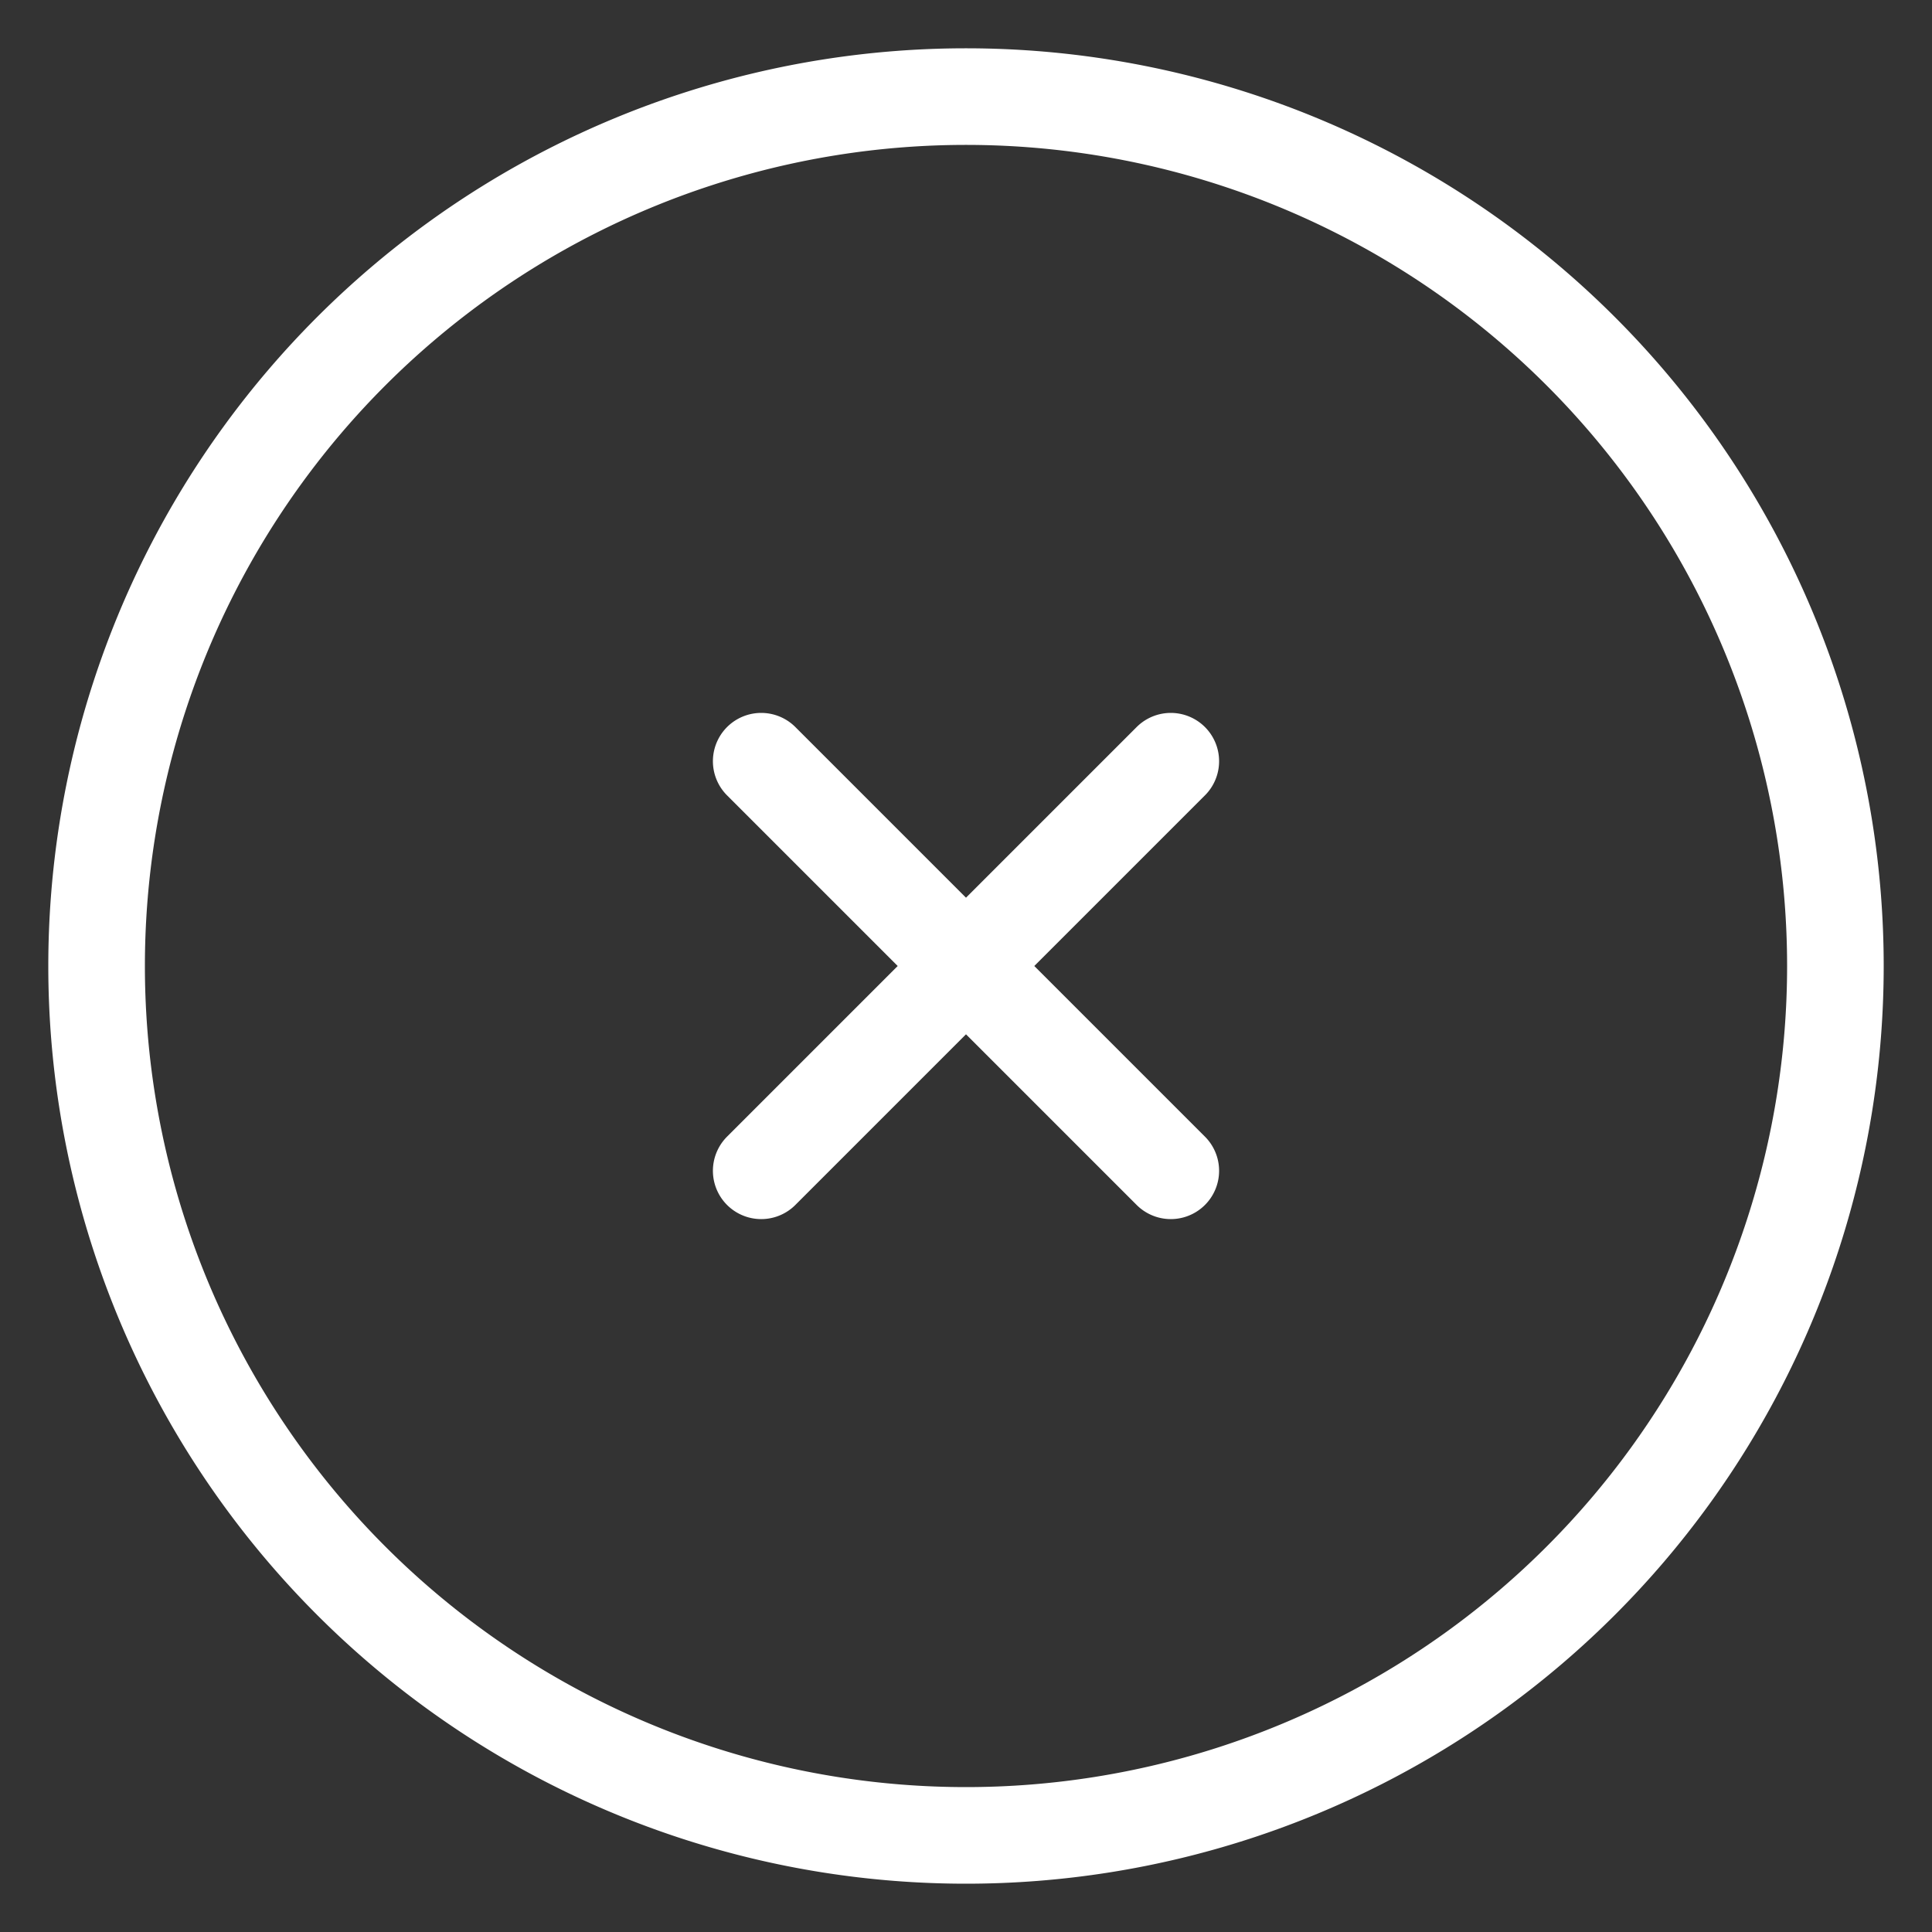 <svg width="20" height="20" viewBox="0 0 20 20" fill="none" xmlns="http://www.w3.org/2000/svg"><rect x="0" y="0" width="20" height="20" fill="#333333" stroke="none"/><path d="M12.12 7.88l-4.24 4.24m4.24 0L7.88 7.88M19 10a9 9 0 11-18 0 9 9 0 0118 0z" stroke="#fff" stroke-linecap="round" stroke-linejoin="round"/></svg>